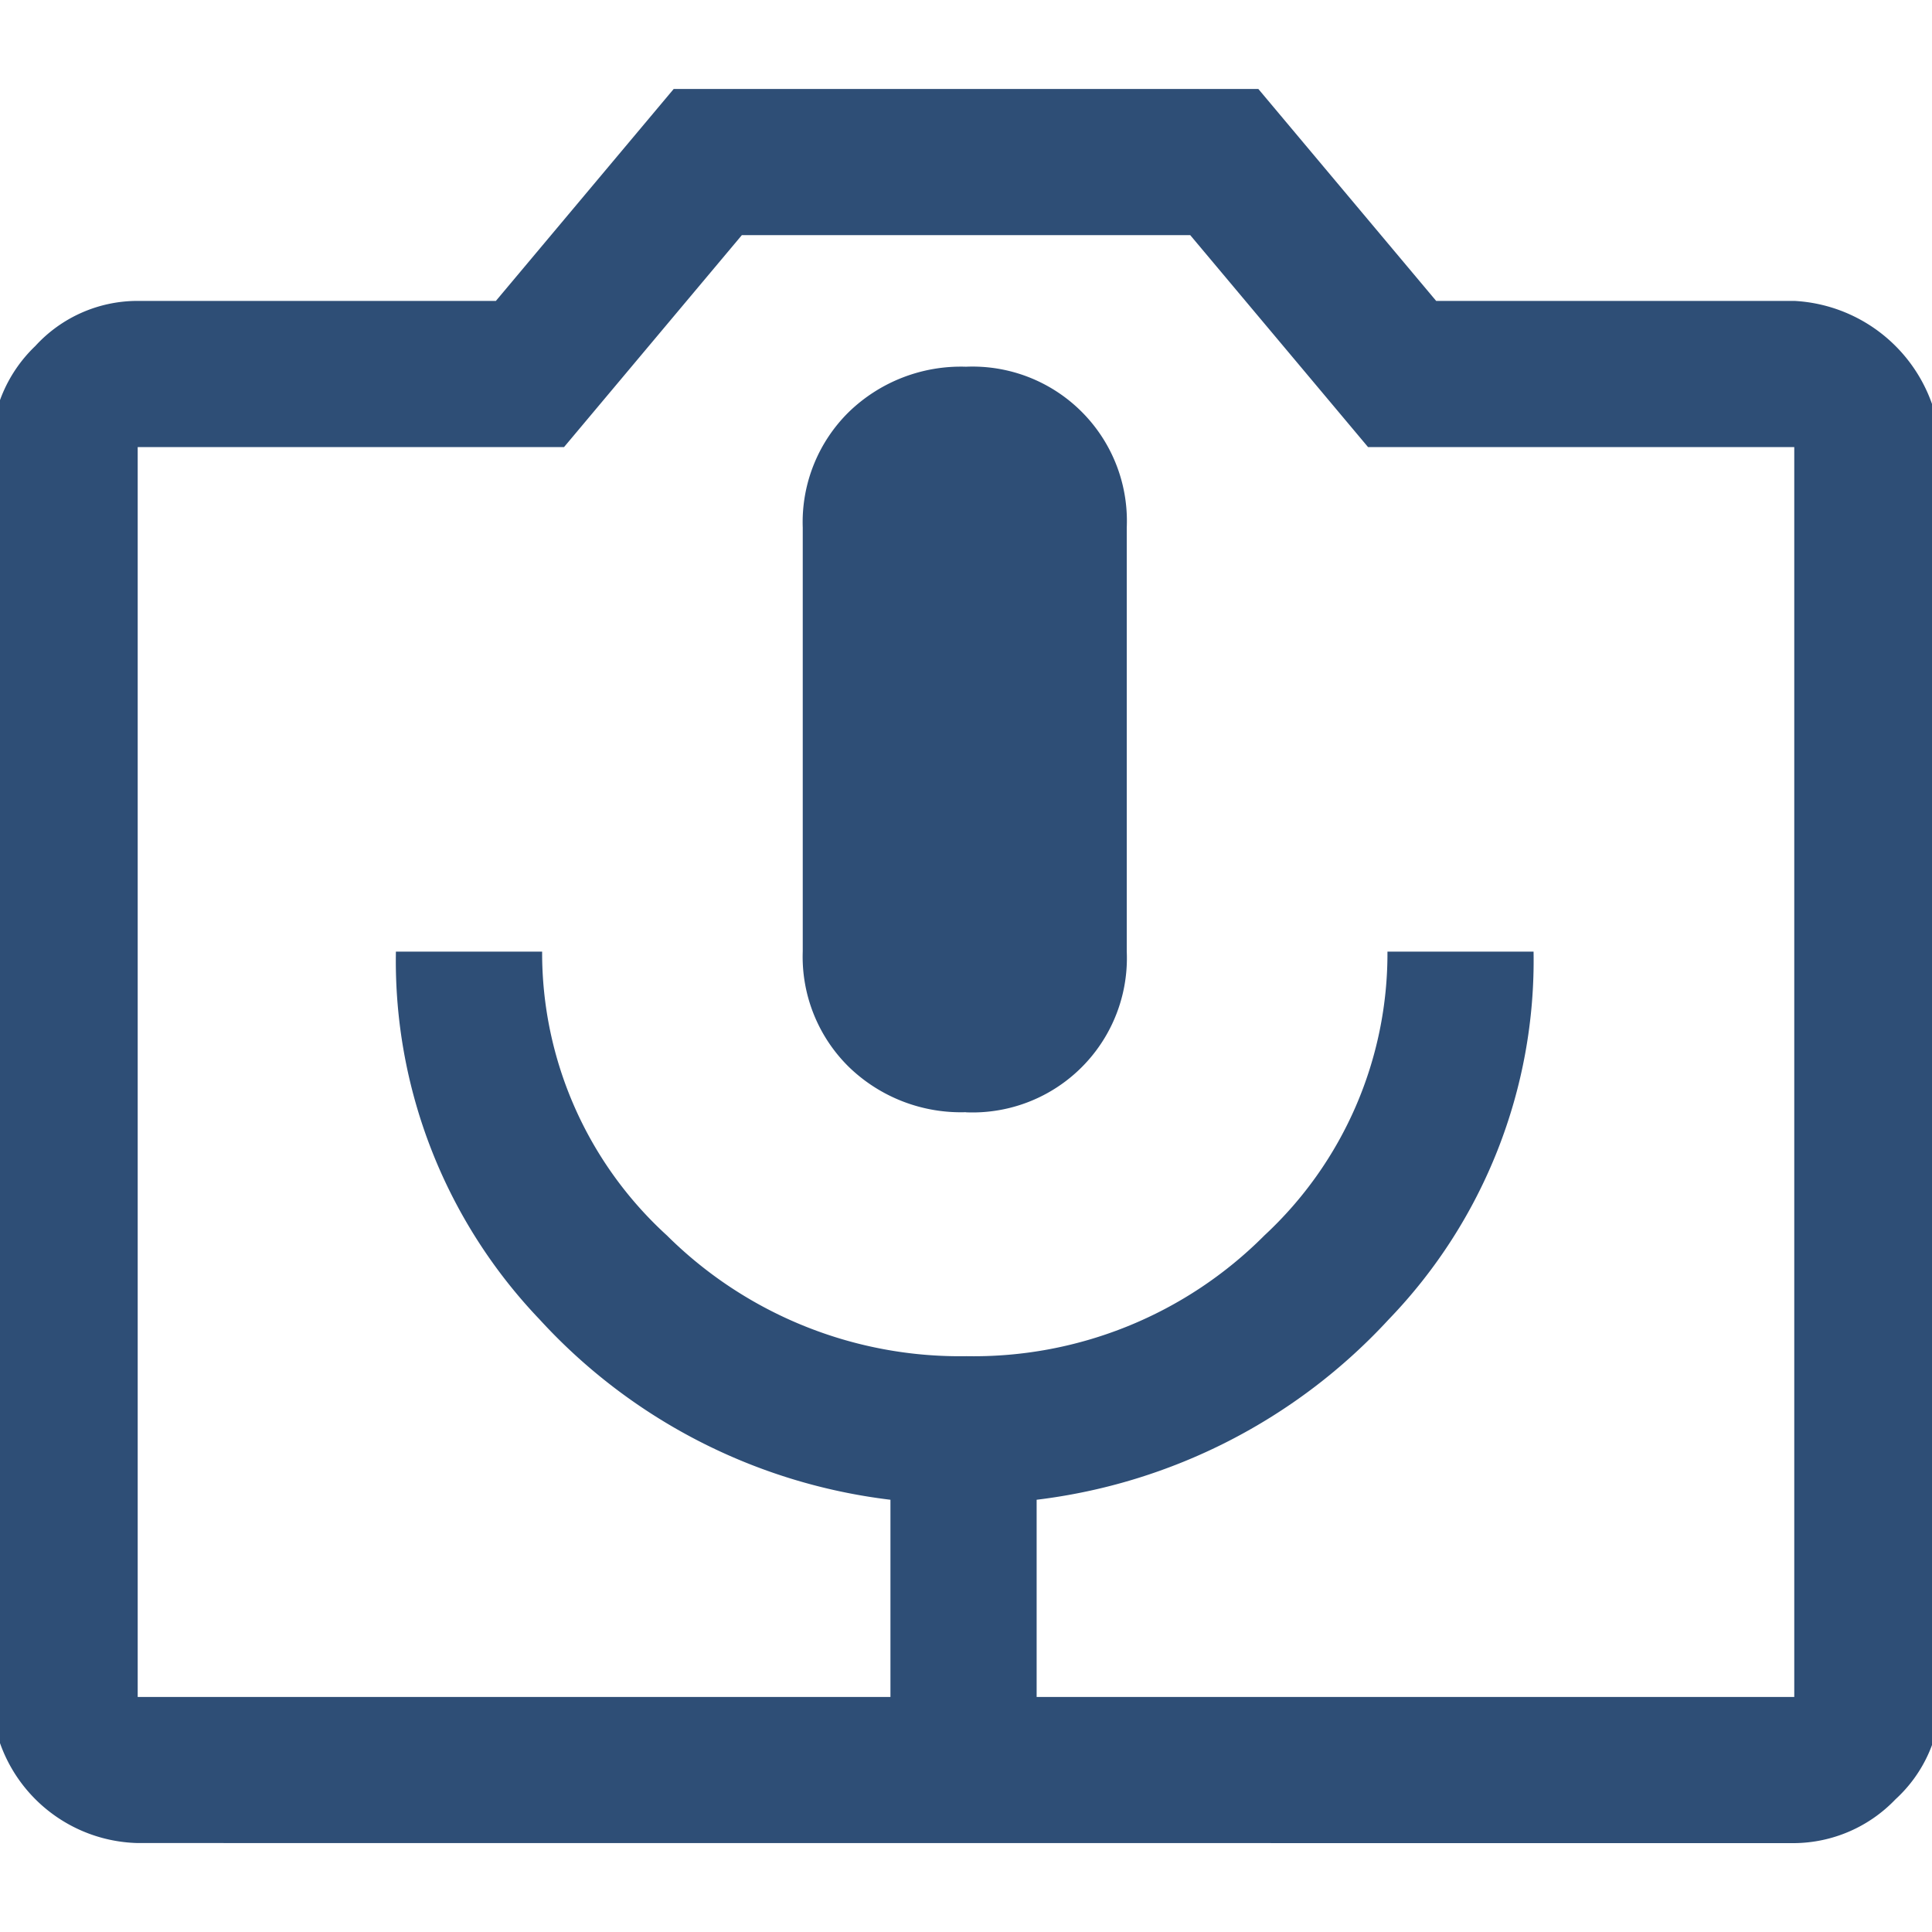 <svg xmlns="http://www.w3.org/2000/svg" xmlns:xlink="http://www.w3.org/1999/xlink" width="48" height="48" viewBox="0 0 48 48">
  <defs>
    <clipPath id="clip-path">
      <rect id="長方形_9292" data-name="長方形 9292" width="48" height="48" transform="translate(998.5 3601.5)" fill="#2e4e76"/>
    </clipPath>
  </defs>
  <g id="マスクグループ_77" data-name="マスクグループ 77" transform="translate(-998.5 -3601.5)" clip-path="url(#clip-path)">
    <path id="perm_camera_mic_FILL0_wght400_GRAD0_opsz48" d="M33.834,71h3.632v-4.9a14.212,14.212,0,0,0,8.746-4.479,12.843,12.843,0,0,0,3.6-9.139H46.182a9.556,9.556,0,0,1-3.057,7.051,10.189,10.189,0,0,1-7.4,3,10.324,10.324,0,0,1-7.445-3,9.5,9.5,0,0,1-3.1-7.051H21.547a12.9,12.9,0,0,0,3.571,9.139,14.085,14.085,0,0,0,8.716,4.479Zm1.876-14.526a3.835,3.835,0,0,0,3.995-3.995V41.945a3.835,3.835,0,0,0-3.995-3.995,4,4,0,0,0-2.905,1.12,3.838,3.838,0,0,0-1.15,2.875V52.476a3.838,3.838,0,0,0,1.15,2.875A4,4,0,0,0,35.711,56.471ZM15.132,74.629A3.723,3.723,0,0,1,11.5,71V39.947a3.518,3.518,0,0,1,1.089-2.512,3.439,3.439,0,0,1,2.542-1.12h8.9l4.418-5.266H42.974l4.418,5.266h8.9a3.842,3.842,0,0,1,3.632,3.632V71a3.439,3.439,0,0,1-1.12,2.542,3.518,3.518,0,0,1-2.512,1.089ZM56.289,71V39.947H45.7l-4.418-5.266H30.142l-4.418,5.266H15.132V71ZM35.711,55.442Z" transform="translate(986.789 3572.661)" fill="#2e4e76"/>
  </g>
</svg>
